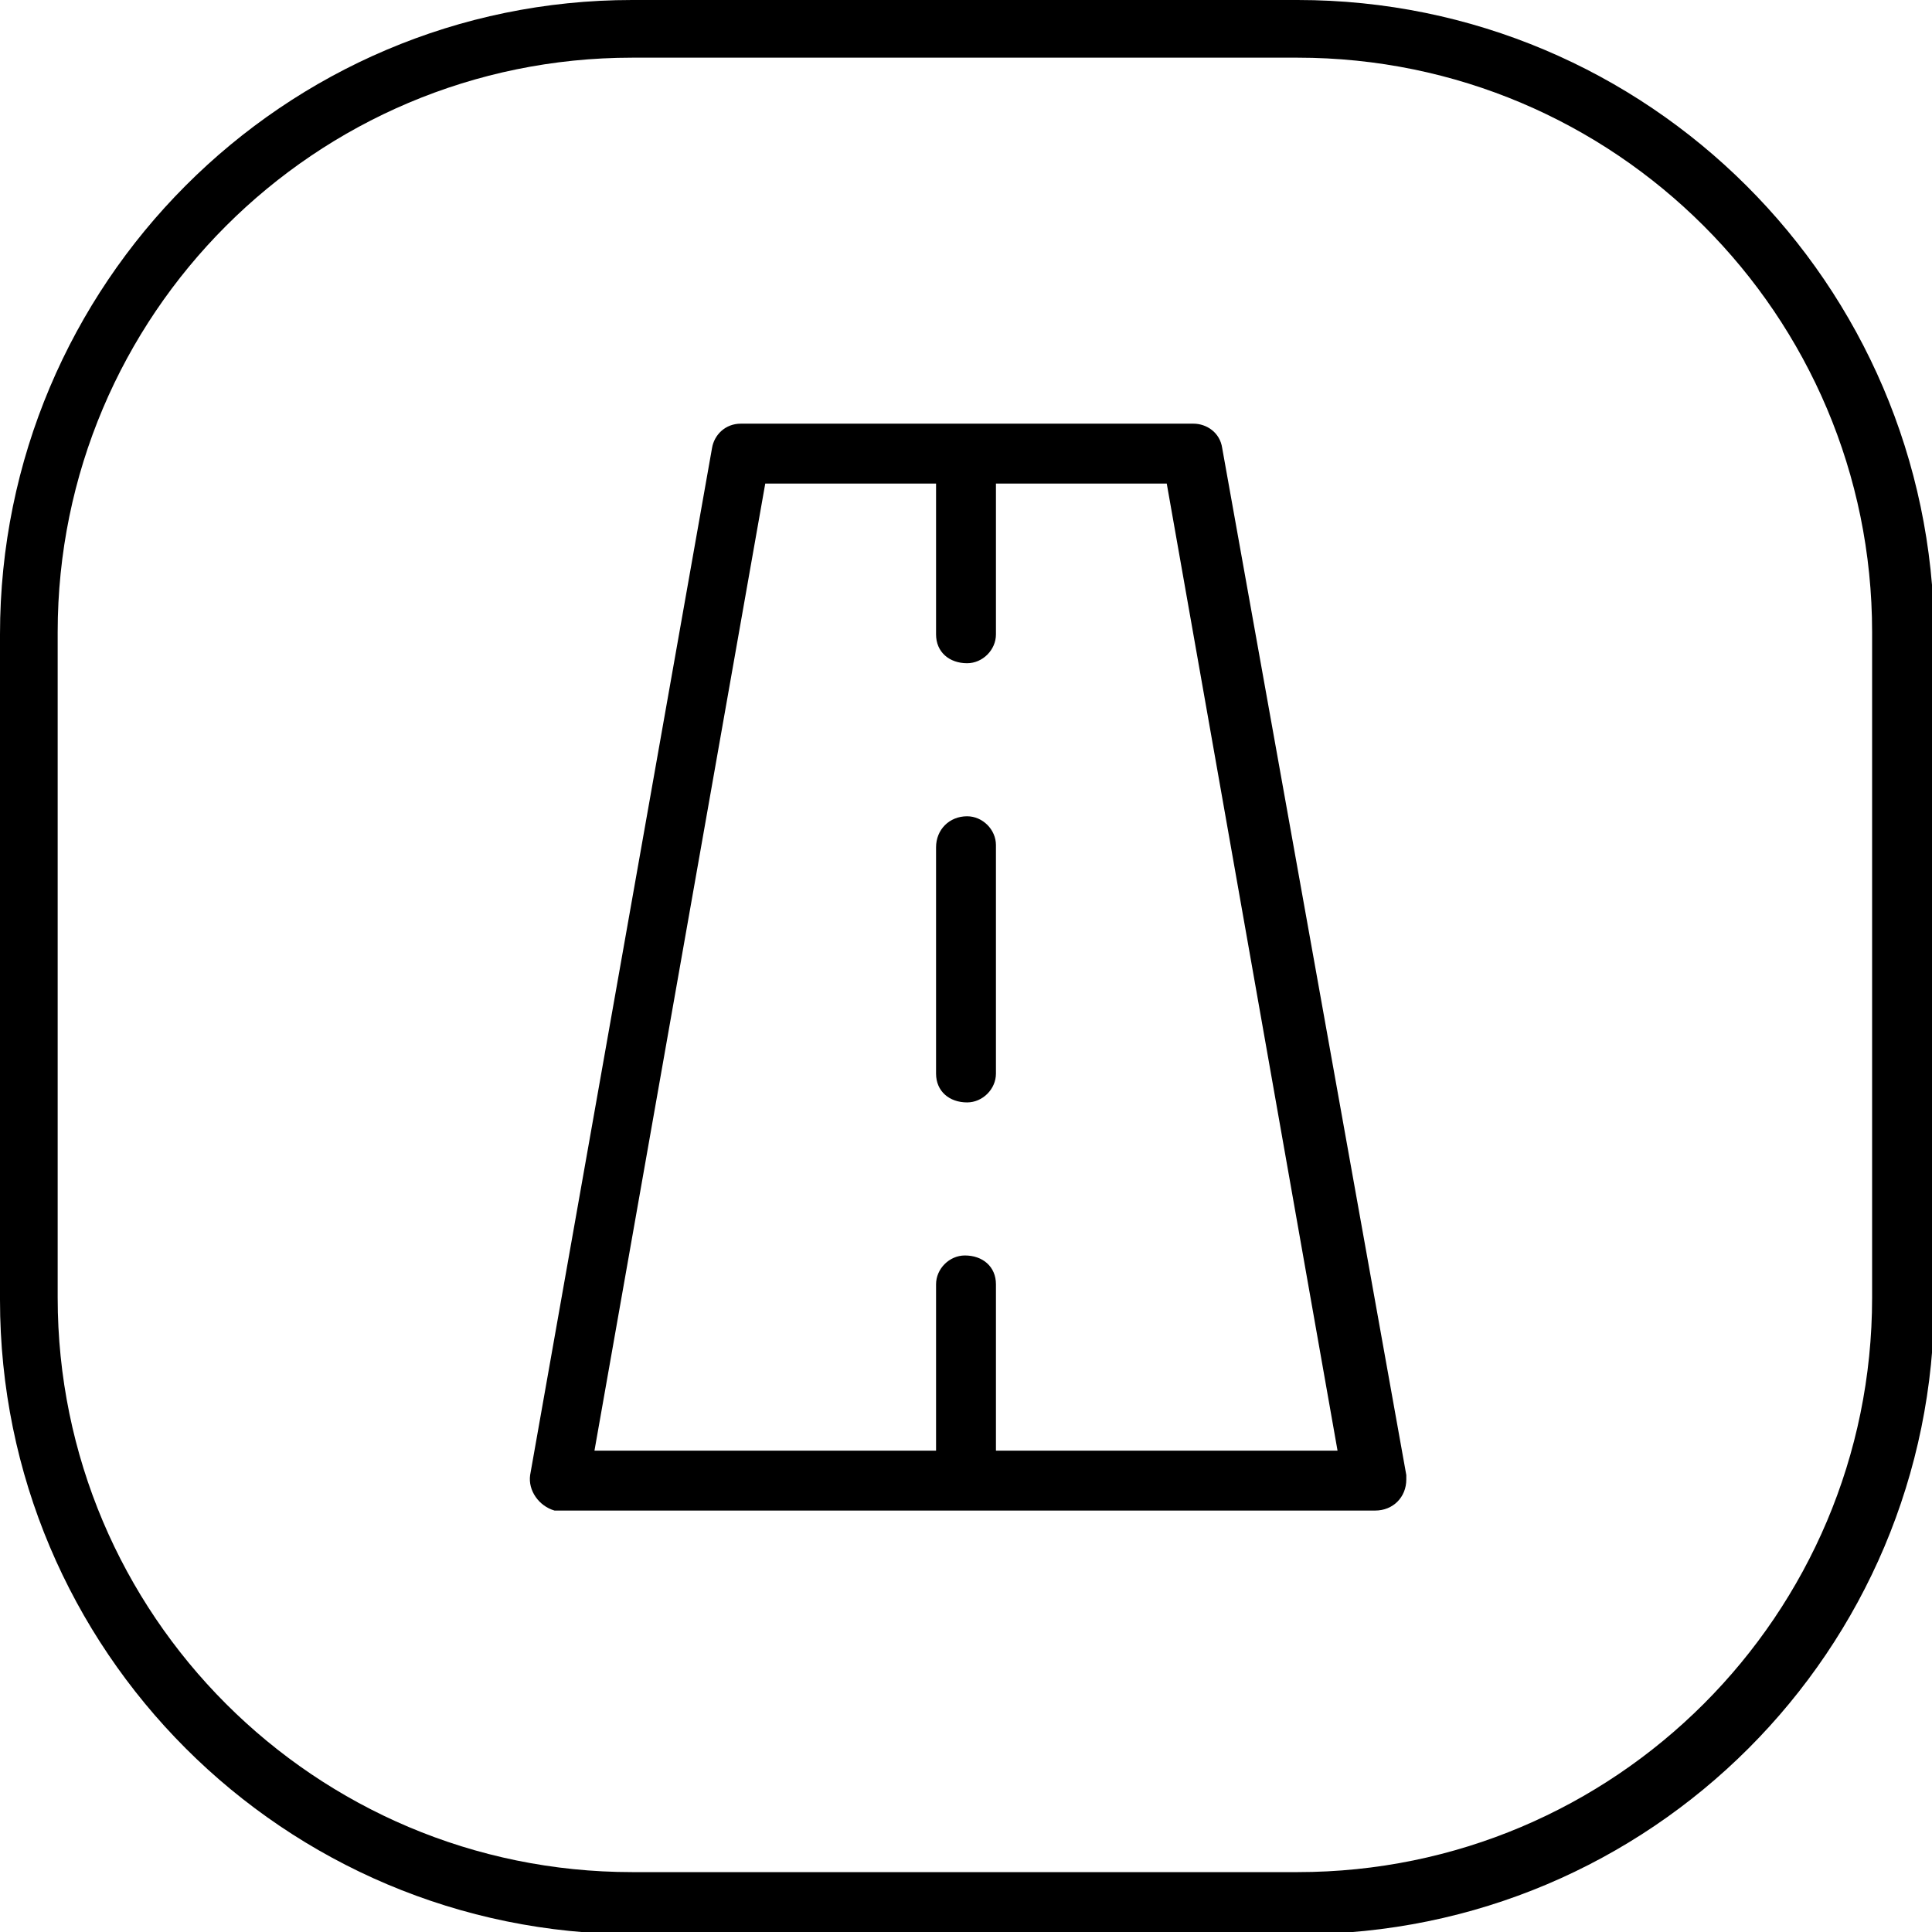 <?xml version="1.0" encoding="utf-8"?>
<!-- Generator: Adobe Illustrator 26.0.3, SVG Export Plug-In . SVG Version: 6.00 Build 0)  -->
<svg version="1.1" id="Layer_1" xmlns="http://www.w3.org/2000/svg" xmlns:xlink="http://www.w3.org/1999/xlink" x="0px" y="0px"
	 viewBox="0 0 87.1 87.1" style="enable-background:new 0 0 87.1 87.1;" xml:space="preserve">
<path d="M58.5,0h-30C12.8,0,0,12.8,0,28.6v30c0,15.8,12.8,28.6,28.6,28.6c0,0,0,0,0,0h30c15.8,0,28.6-12.8,28.6-28.6c0,0,0,0,0,0
	v-30C87.1,12.8,74.3,0,58.5,0C58.5,0,58.5,0,58.5,0 M84.4,58.5c0,14.3-11.6,25.9-25.9,25.9h-30c-14.3,0-25.9-11.6-25.9-25.9v-30
	c0-14.3,11.6-25.9,25.9-25.9h30c14.3,0,25.9,11.6,25.9,25.9V58.5z"/>
<path d="M55.1,20.2c-0.1-0.7-0.7-1.1-1.3-1.1H33.4c-0.7,0-1.2,0.5-1.3,1.1l-8.2,46.3c-0.1,0.7,0.4,1.4,1.1,1.6c0.1,0,0.2,0,0.2,0H62
	c0.8,0,1.4-0.6,1.4-1.4c0-0.1,0-0.2,0-0.2L55.1,20.2z M44.9,65.4v-7.5c0-0.8-0.6-1.3-1.4-1.3c-0.7,0-1.3,0.6-1.3,1.3v7.5H26.8
	l7.7-43.6h7.7v6.8c0,0.8,0.6,1.3,1.4,1.3c0.7,0,1.3-0.6,1.3-1.3v-6.8h7.7l7.7,43.6H44.9z"/>
<path d="M43.6,36.8c-0.8,0-1.4,0.6-1.4,1.4v10.2c0,0.8,0.6,1.3,1.4,1.3c0.7,0,1.3-0.6,1.3-1.3V38.1C44.9,37.4,44.3,36.8,43.6,36.8"
	/>
</svg>
